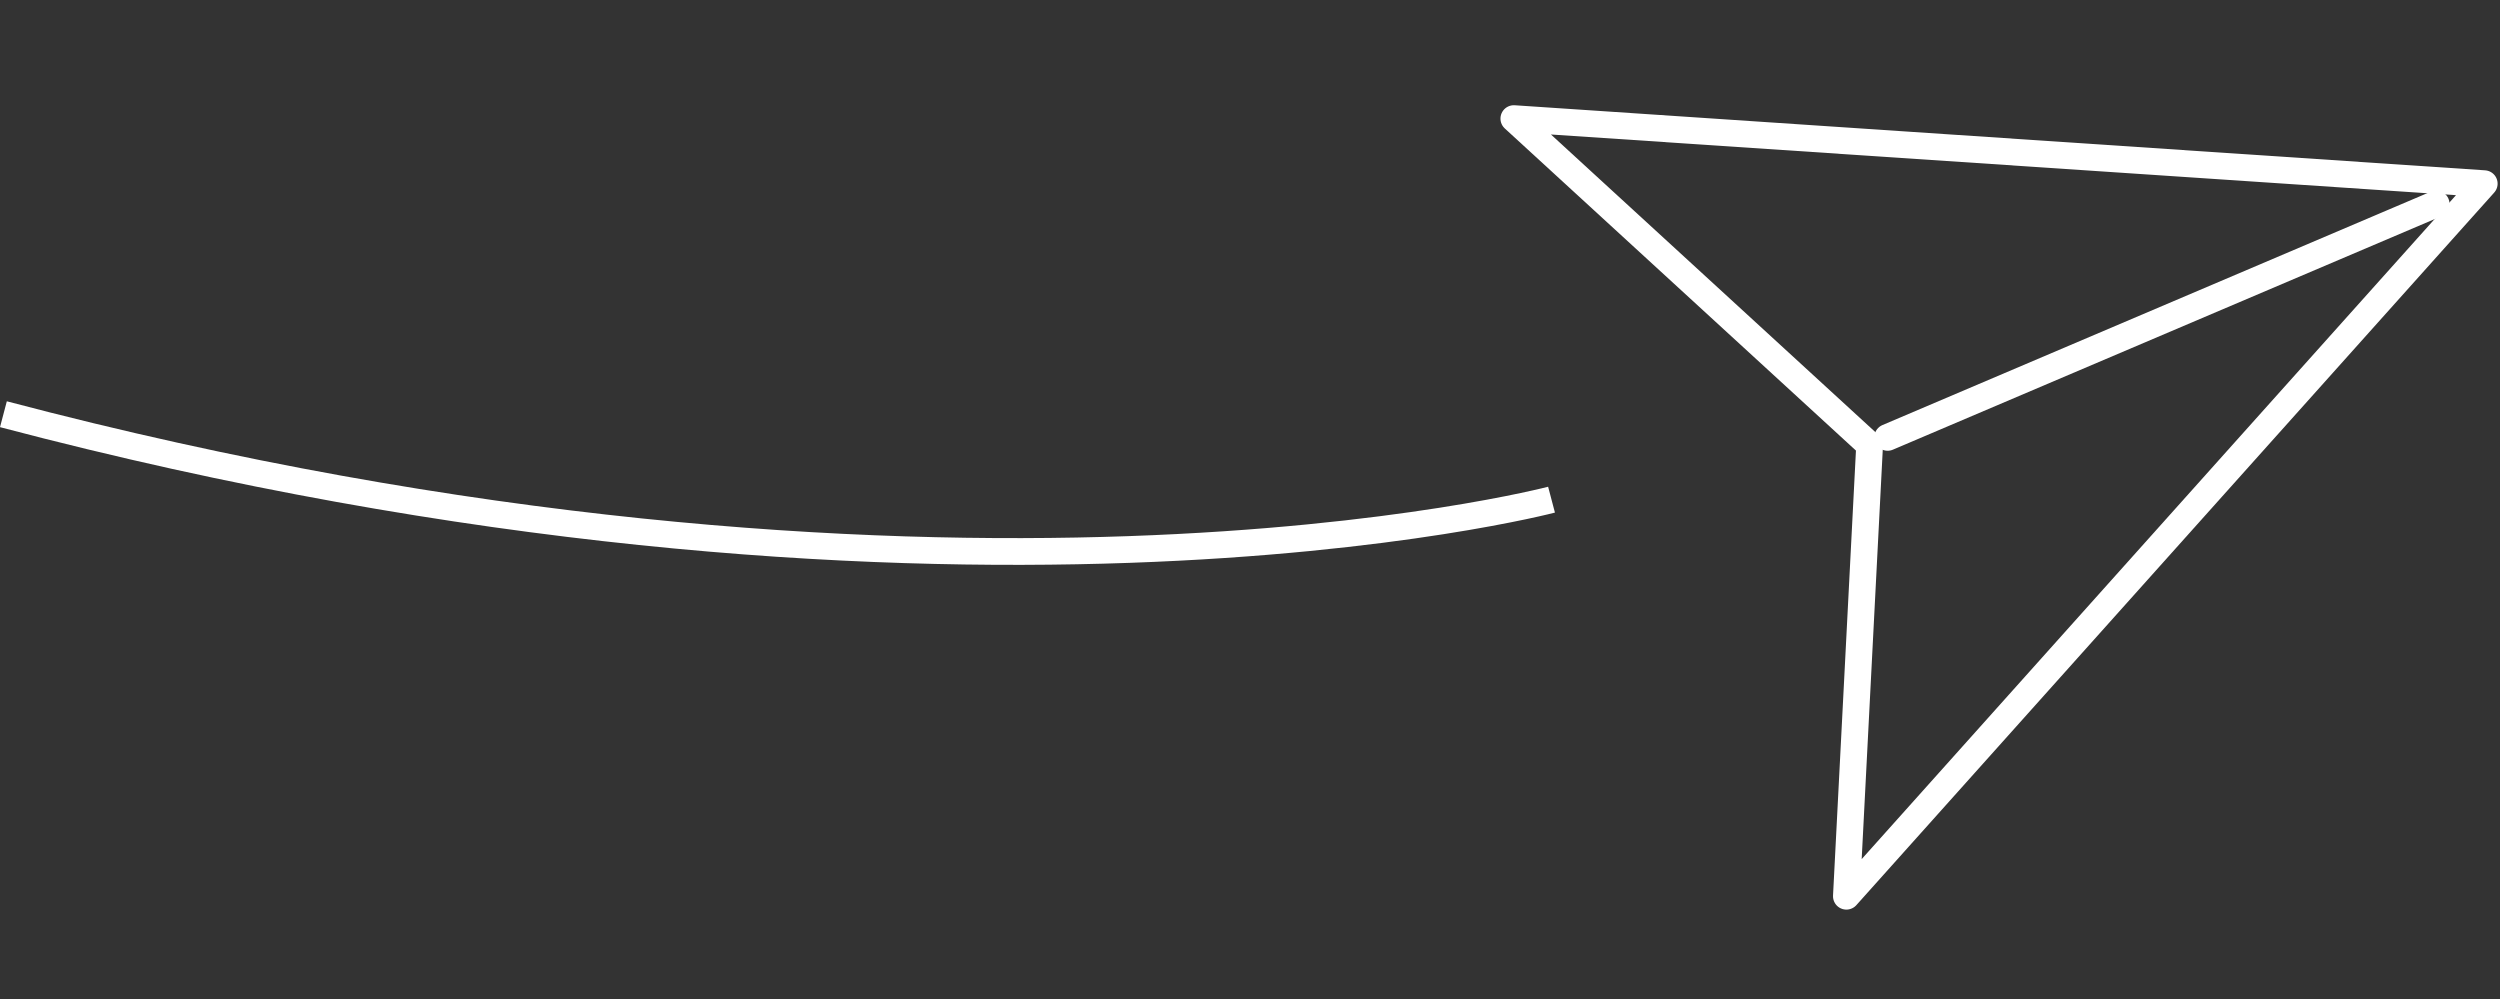 <svg xmlns="http://www.w3.org/2000/svg" width="186.989" height="74.743" viewBox="0 0 186.989 74.743"><rect x="0" y="0" width="186.989" height="74.743" fill="#333333" stroke="none"/><g id="Grupo_396" data-name="Grupo 396" transform="translate(-883.731 -3738.933)"><g id="Grupo_121" data-name="Grupo 121" transform="matrix(0.719, 0.695, -0.695, 0.719, 1026.432, 3711)"><path id="Caminho_341" data-name="Caminho 341" d="M37.7,0,0,60.791l72.321-7.846L41.866,33.54Z" transform="translate(93.951 50.398) rotate(146)" fill="none" stroke="#fff" stroke-linejoin="round" stroke-width="2"></path><line id="Linha_2" data-name="Linha 2" y1="24.339" x2="37.358" transform="translate(72.034 23.767) rotate(146)" fill="none" stroke="#fff" stroke-linecap="round" stroke-linejoin="round" stroke-width="2"></line></g><path id="Caminho_345" data-name="Caminho 345" d="M1107.513,3632.641s-45.767,12.074-115.792-6.39" transform="translate(-107.735 143.664)" fill="none" stroke="#fff" stroke-width="2"></path></g></svg>